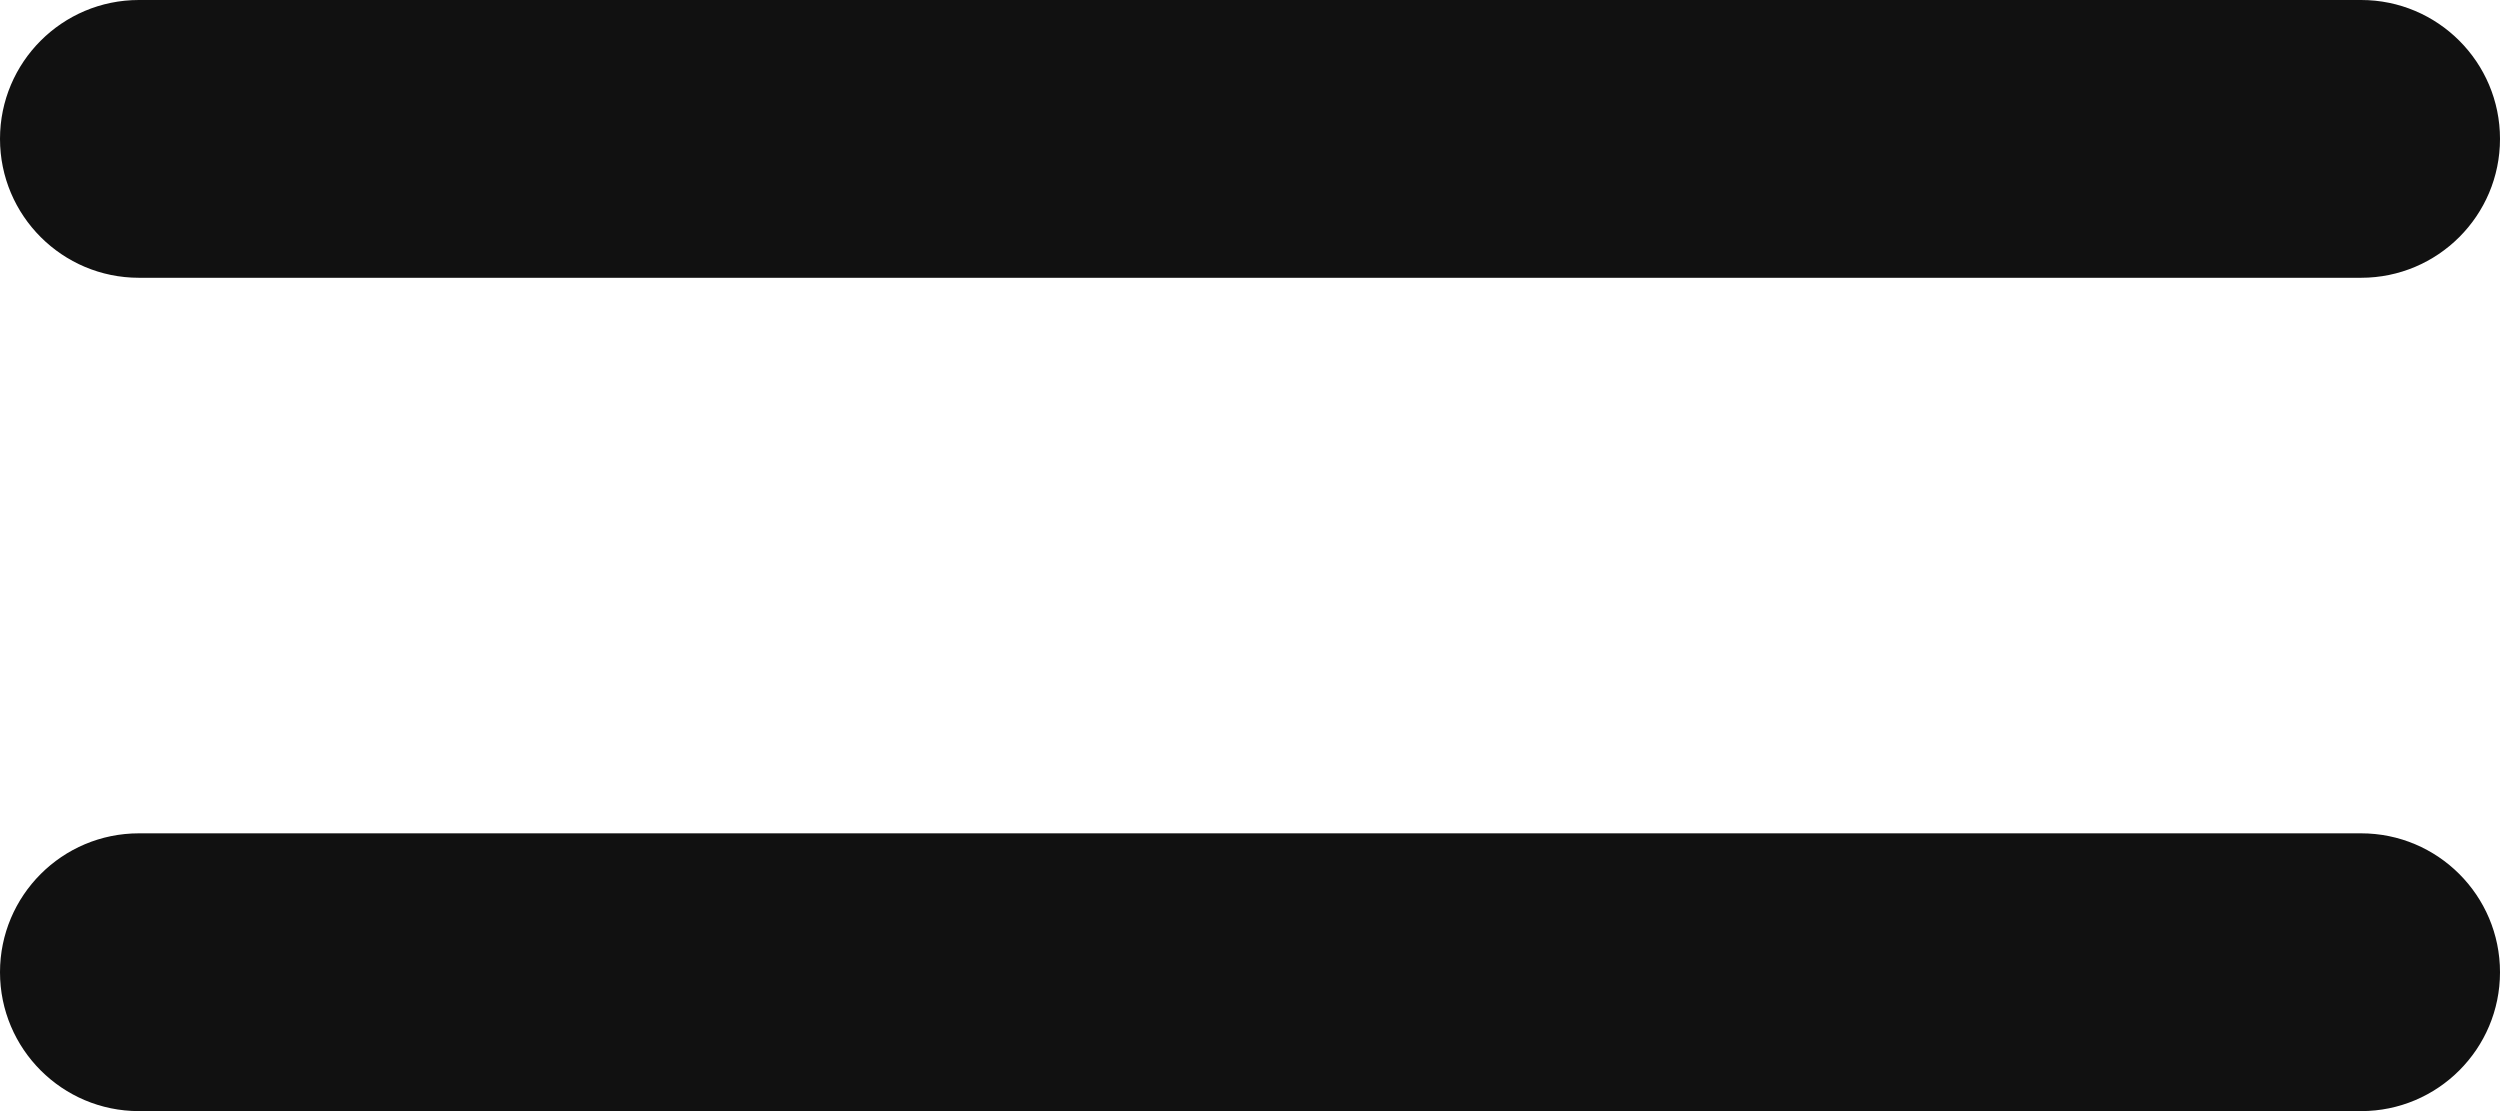 <?xml version="1.0" encoding="UTF-8"?>
<svg width="18px" height="8px" viewBox="0 0 18 8" version="1.1" xmlns="http://www.w3.org/2000/svg" xmlns:xlink="http://www.w3.org/1999/xlink">
    <!-- Generator: Sketch 51.3 (57544) - http://www.bohemiancoding.com/sketch -->
    <title>Shape</title>
    <desc>Created with Sketch.</desc>
    <defs></defs>
    <g id="Page-1" stroke="none" stroke-width="1" fill="none" fill-rule="evenodd">
        <g id="icon-menu-white" transform="translate(-3, -8)" fill="#111111" fill-rule="nonzero">
            <path d="M4,16 C3.448,16 3,15.552 3,15 C3,14.448 3.448,14 4,14 L20,14 C20.552,14 21,14.448 21,15 C21,15.552 20.552,16 20,16 L4,16 Z M4,10 C3.448,10 3,9.552 3,9 C3,8.448 3.448,8 4,8 L20,8 C20.552,8 21,8.448 21,9 C21,9.552 20.552,10 20,10 L4,10 Z" id="Shape"></path>
        </g>
    </g>
</svg>
